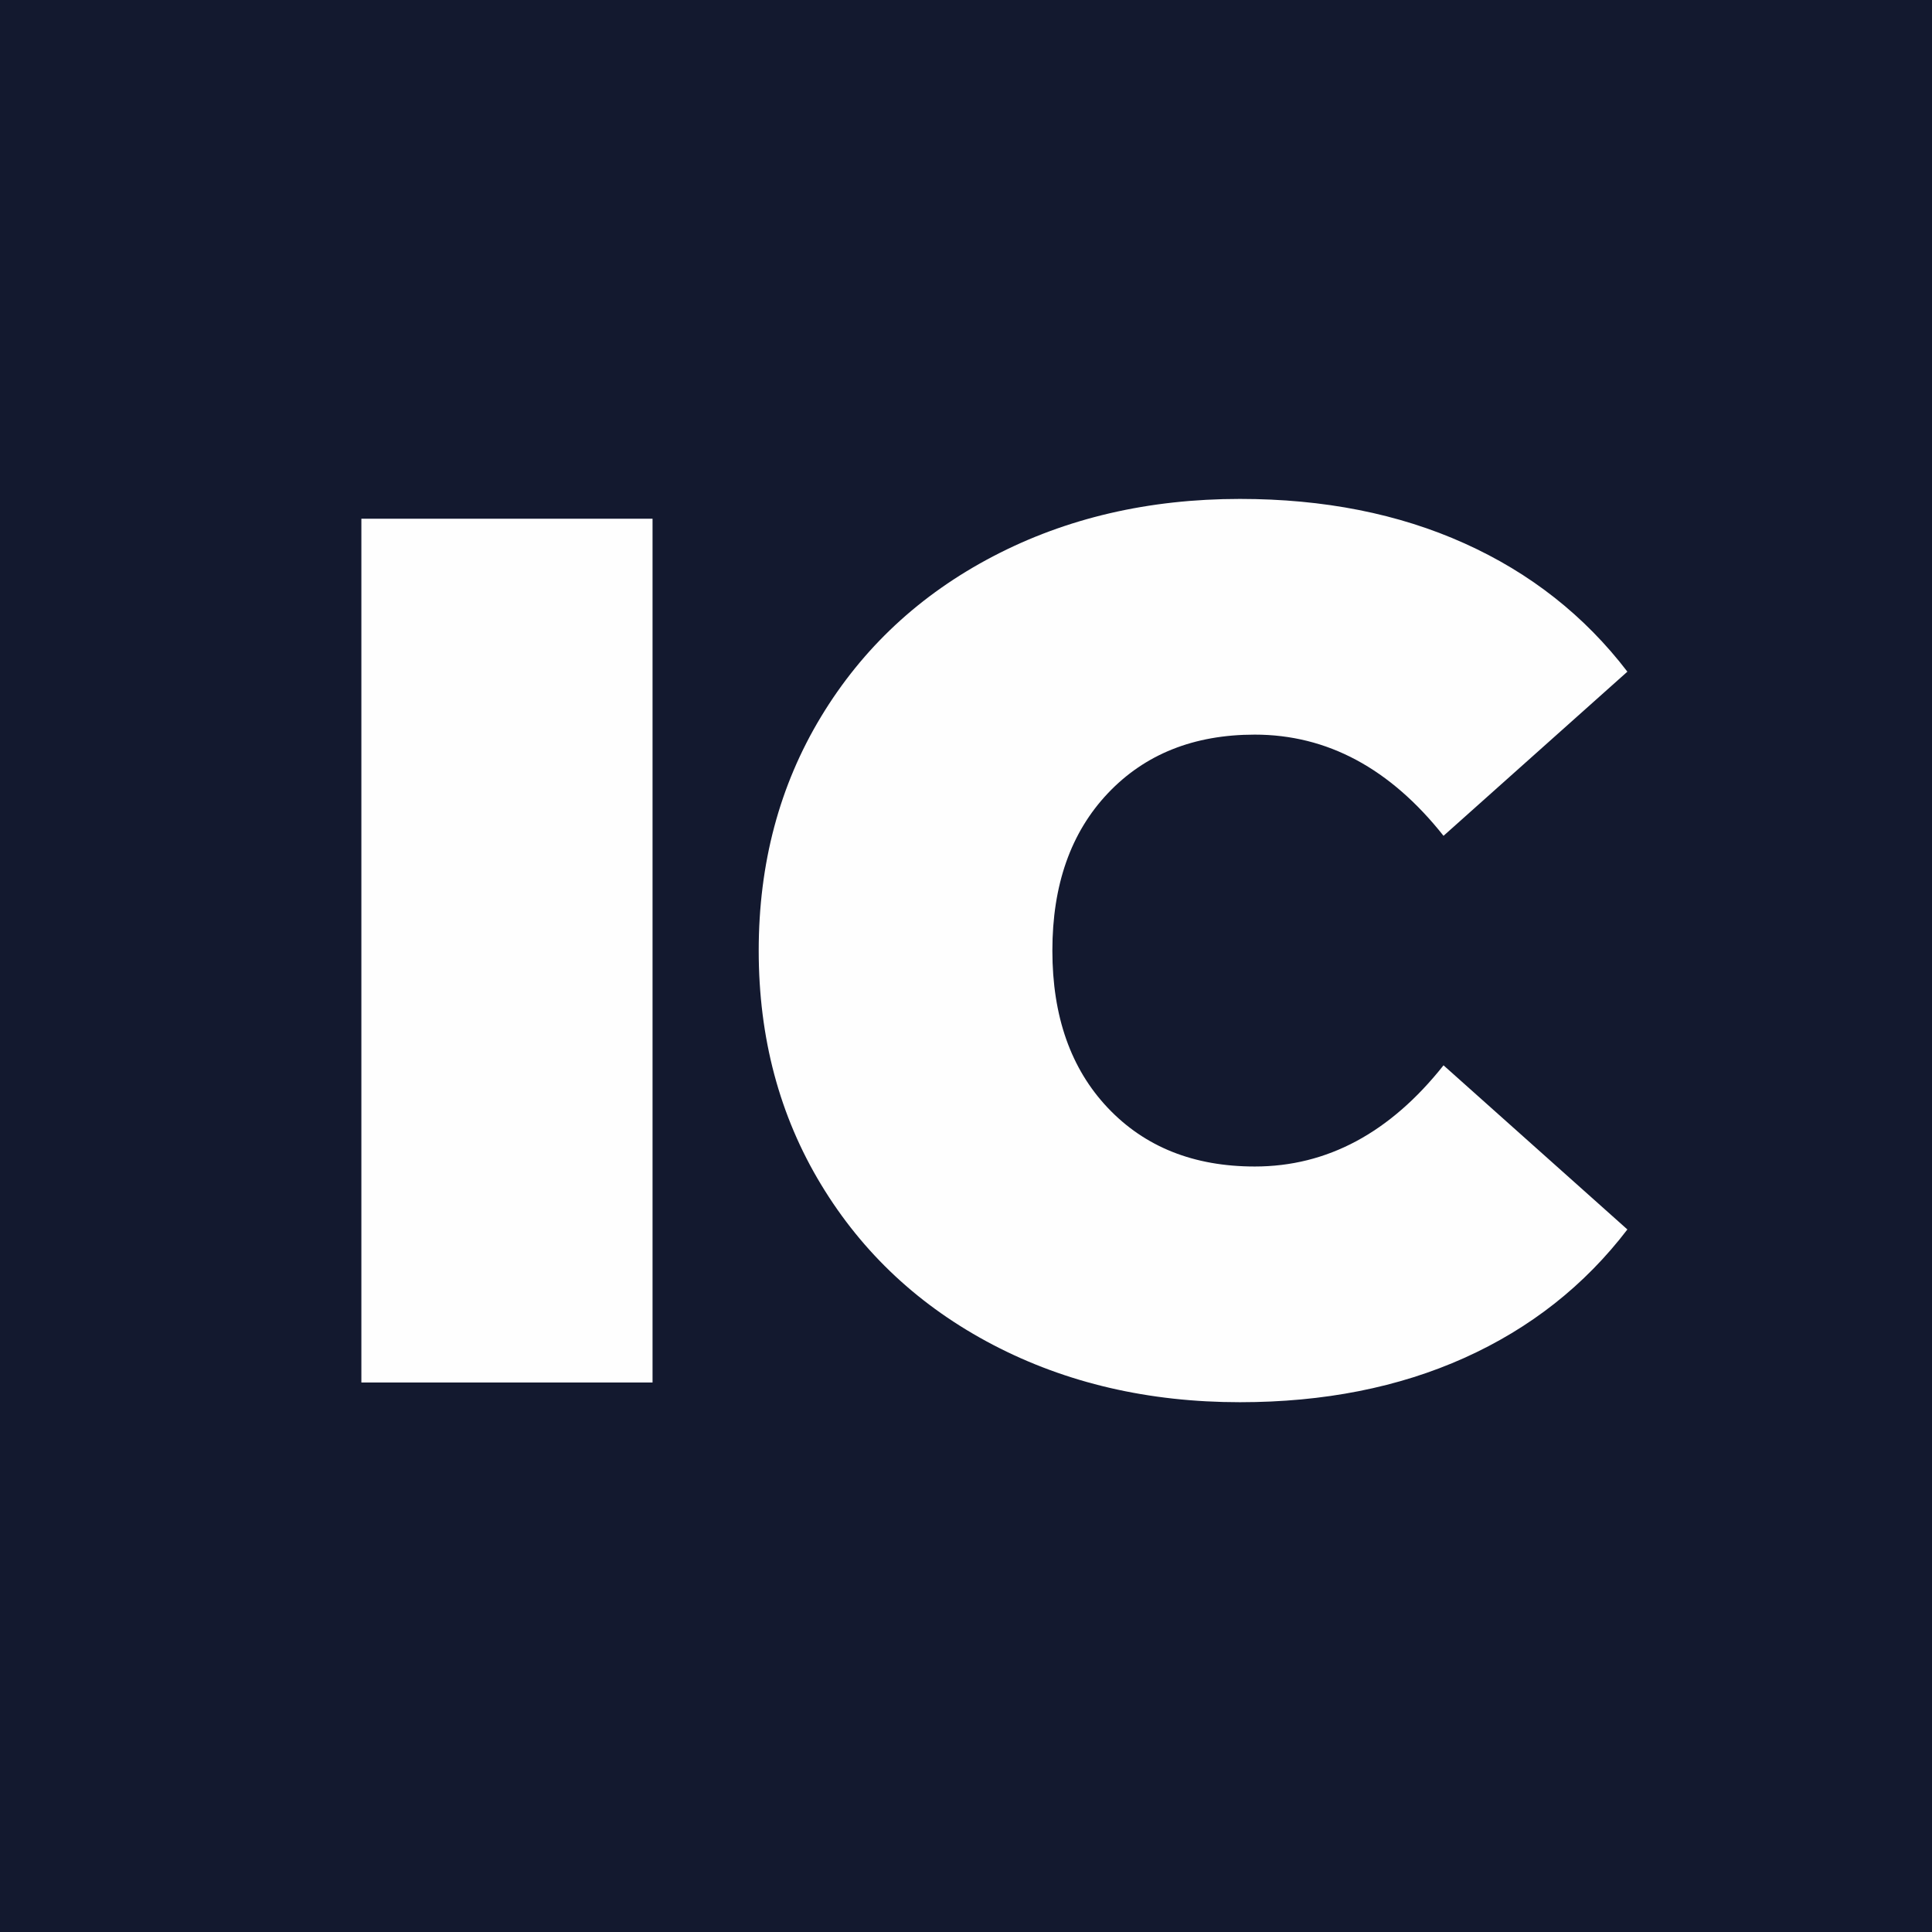 <svg xmlns="http://www.w3.org/2000/svg" xmlns:xlink="http://www.w3.org/1999/xlink" width="500" zoomAndPan="magnify" viewBox="0 0 375 375" height="500" preserveAspectRatio="xMidYMid meet" version="1.0"><defs><g/></defs><rect x="-37.5" width="450" fill="#ffffff" y="-37.5" height="450" fill-opacity="1"/><rect x="-37.5" width="450" fill="#13192f" y="-37.5" height="450" fill-opacity="1"/><g fill="#fefefe" fill-opacity="1"><g transform="translate(56.486, 268.34)"><g><path d="M 13.656 -167.656 L 70.172 -167.656 L 70.172 0 L 13.656 0 Z M 13.656 -167.656 "/></g></g></g><g fill="#fefefe" fill-opacity="1"><g transform="translate(140.312, 268.34)"><g><path d="M 100.359 3.828 C 82.629 3.828 66.66 0.117 52.453 -7.297 C 38.242 -14.723 27.109 -25.102 19.047 -38.438 C 10.984 -51.77 6.953 -66.898 6.953 -83.828 C 6.953 -100.754 10.984 -115.883 19.047 -129.219 C 27.109 -142.551 38.242 -152.93 52.453 -160.359 C 66.66 -167.785 82.629 -171.5 100.359 -171.5 C 116.641 -171.5 131.164 -168.625 143.938 -162.875 C 156.719 -157.125 167.258 -148.82 175.562 -137.969 L 139.875 -106.109 C 129.5 -119.203 117.285 -125.75 103.234 -125.75 C 91.41 -125.75 81.906 -121.953 74.719 -114.359 C 67.539 -106.773 63.953 -96.598 63.953 -83.828 C 63.953 -71.055 67.539 -60.879 74.719 -53.297 C 81.906 -45.711 91.41 -41.922 103.234 -41.922 C 117.285 -41.922 129.5 -48.469 139.875 -61.562 L 175.562 -29.703 C 167.258 -18.836 156.719 -10.531 143.938 -4.781 C 131.164 0.957 116.641 3.828 100.359 3.828 Z M 100.359 3.828 "/></g></g></g></svg>